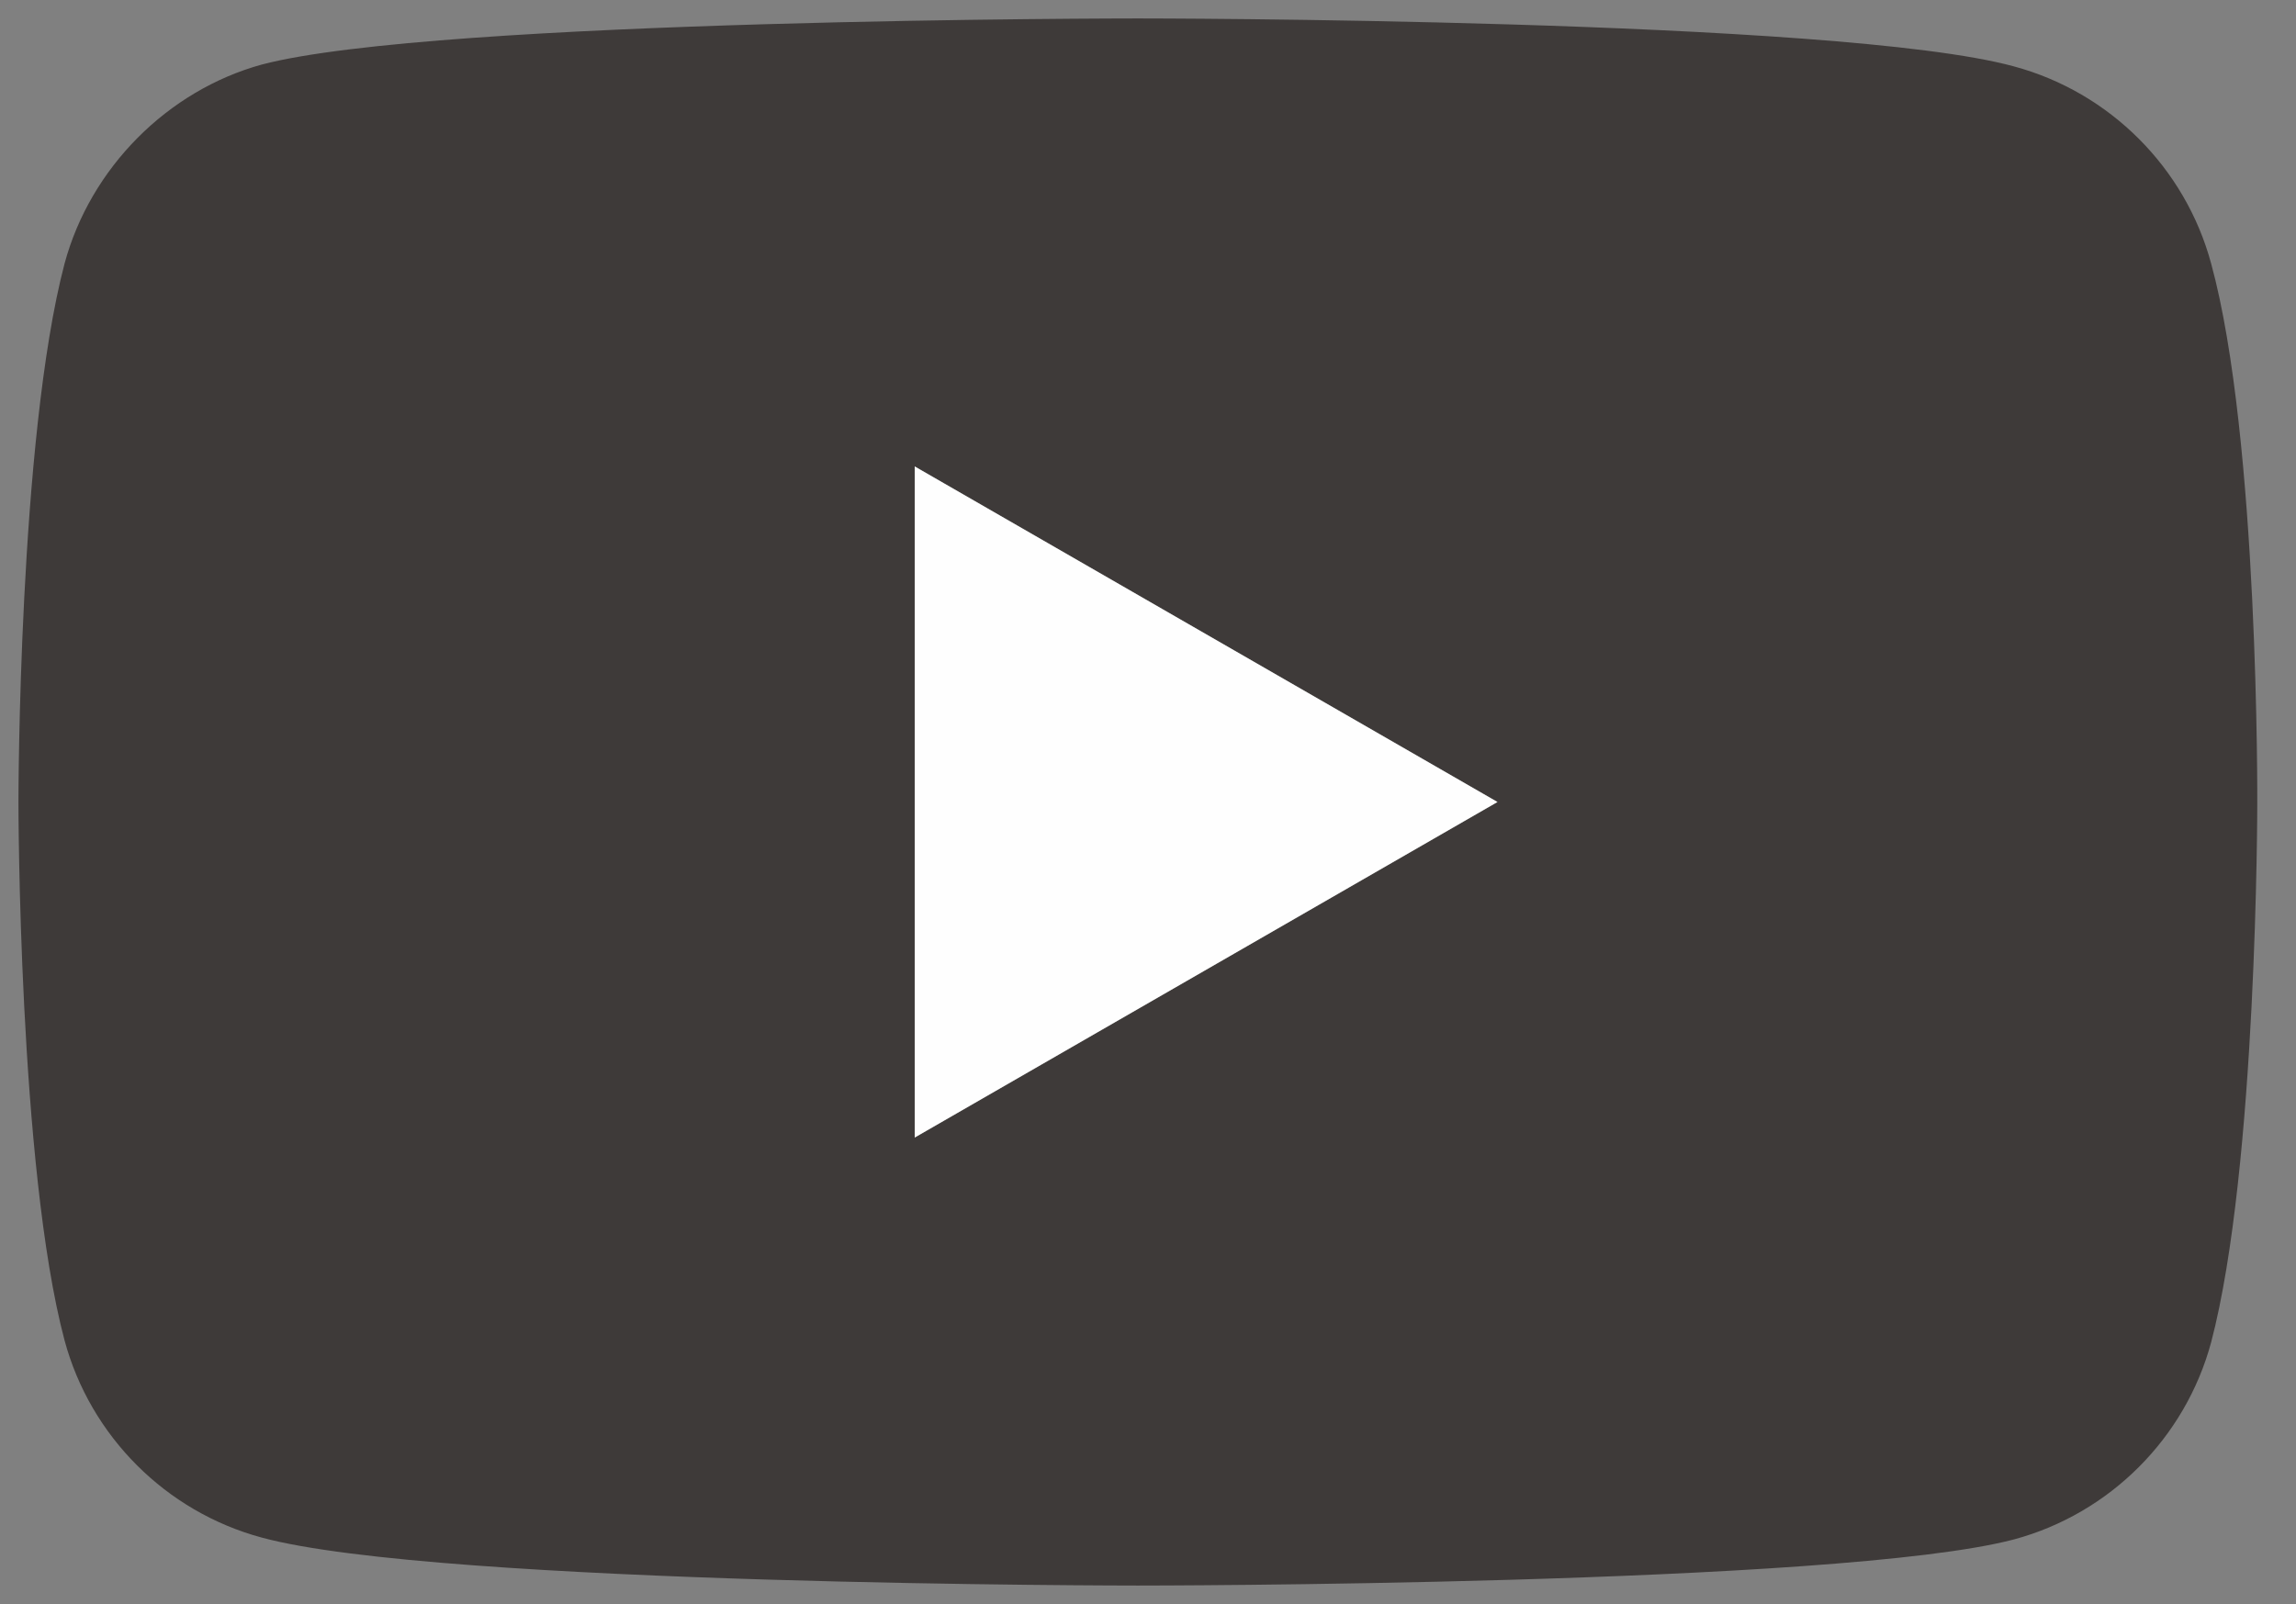 <?xml version="1.0" encoding="utf-8"?>
<!-- Generator: Adobe Illustrator 27.1.1, SVG Export Plug-In . SVG Version: 6.00 Build 0)  -->
<svg version="1.1" id="レイヤー_1" xmlns="http://www.w3.org/2000/svg" xmlns:xlink="http://www.w3.org/1999/xlink" x="0px"
	 y="0px" viewBox="0 0 124.5 87" style="enable-background:new 0 0 124.5 87;" xml:space="preserve">
<rect x="0" y="0" width="124.5" height="87" fill="#808080" stroke="none"/>
<style type="text/css">
	.st0{fill:#3E3A39;}
	.st1{fill:#FEFEFE;}
</style>
<path class="st0" d="M119.9,14.3c-1.4-5.2-5.5-9.3-10.7-10.7C99.7,1,61.7,1,61.7,1s-38,0-47.5,2.5C9.1,4.9,4.9,9.1,3.5,14.3
	C1,23.8,1,43.5,1,43.5s0,19.8,2.5,29.2c1.4,5.2,5.5,9.3,10.7,10.7C23.8,86,61.7,86,61.7,86s38,0,47.5-2.5c5.2-1.4,9.3-5.5,10.7-10.7
	c2.5-9.5,2.5-29.2,2.5-29.2S122.5,23.8,119.9,14.3z M49.6,61.7V25.3l31.6,18.2L49.6,61.7z"/>
<polygon class="st1" points="49.6,61.7 81.2,43.5 49.6,25.3 "/>
<g>
</g>
<g>
</g>
<g>
</g>
<g>
</g>
<g>
</g>
<g>
</g>
<g>
</g>
<g>
</g>
<g>
</g>
<g>
</g>
<g>
</g>
<g>
</g>
<g>
</g>
<g>
</g>
<g>
</g>
</svg>
